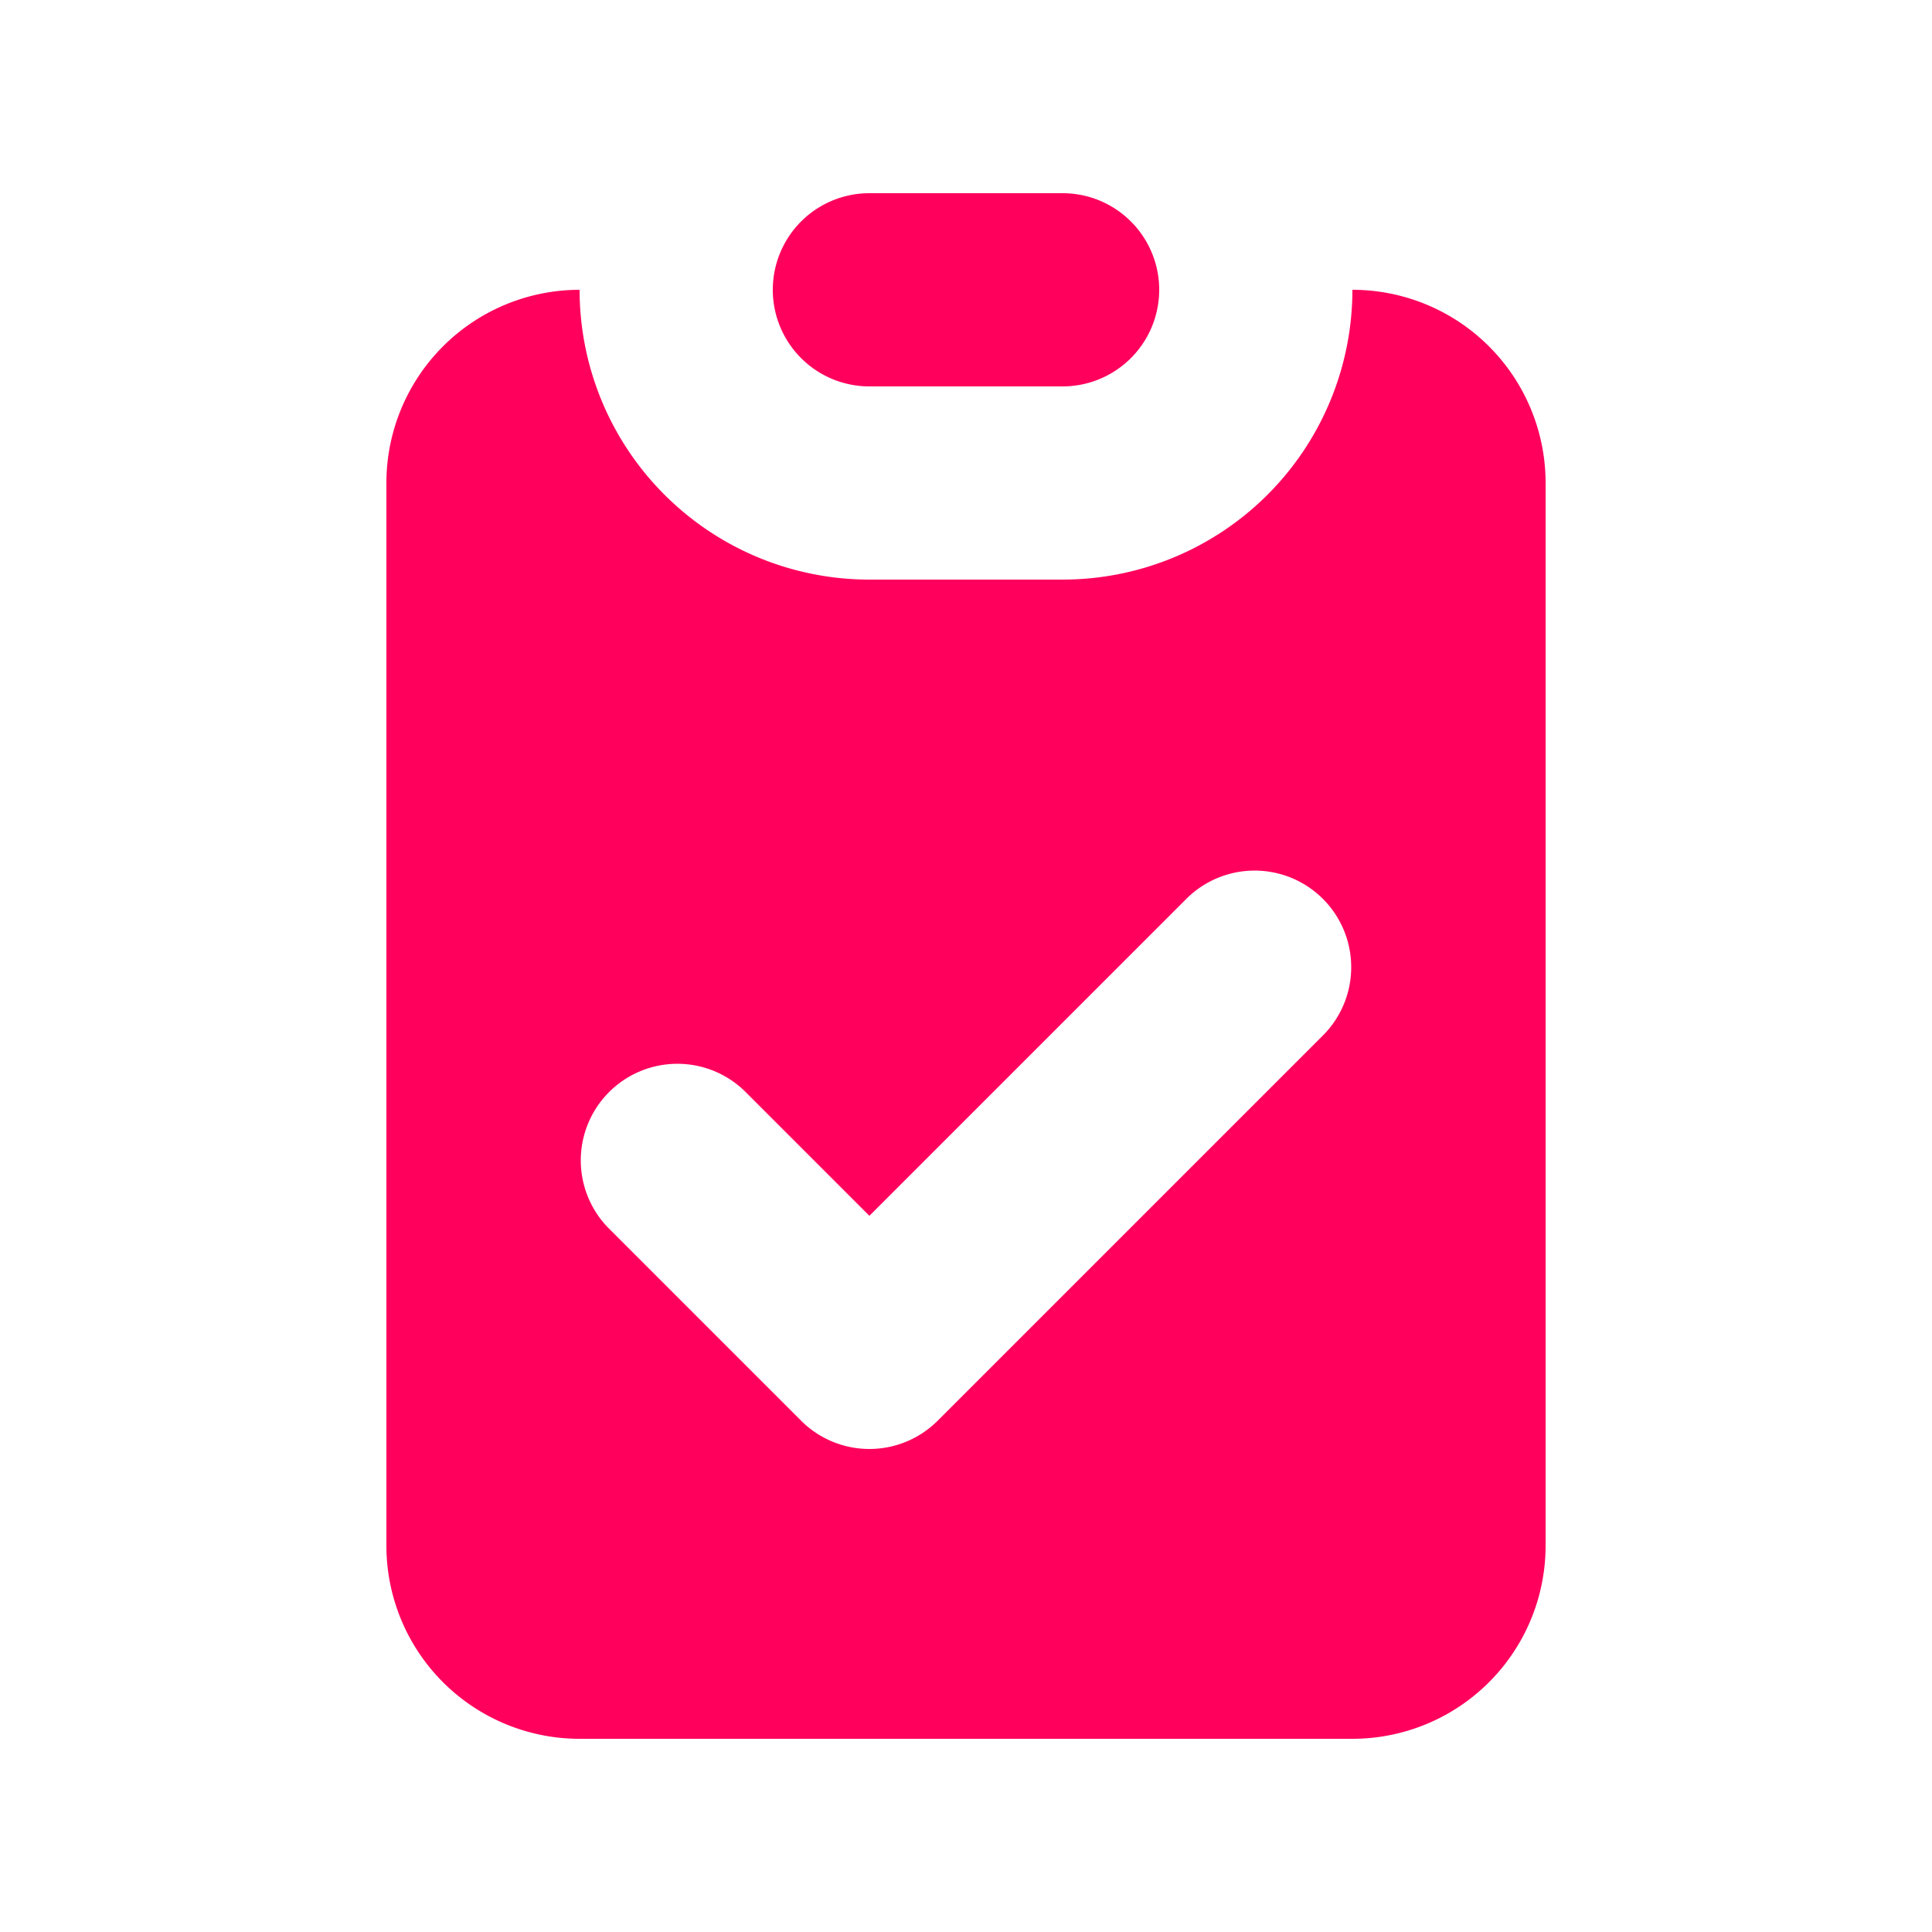 <svg xmlns="http://www.w3.org/2000/svg" fill="none" viewBox="0 0 20 20"><path fill="#FF005C" d="M9 2a1 1 0 0 0 0 2h2a1 1 0 1 0 0-2H9Z"/><path fill="#FF005C" fill-rule="evenodd" d="M4 5a2 2 0 0 1 2-2 3 3 0 0 0 3 3h2a3 3 0 0 0 3-3 2 2 0 0 1 2 2v11a2 2 0 0 1-2 2H6a2 2 0 0 1-2-2V5Zm9.707 5.707a1 1 0 0 0-1.414-1.414L9 12.586l-1.293-1.293a1 1 0 0 0-1.414 1.414l2 2a1 1 0 0 0 1.414 0l4-4Z" clip-rule="evenodd"/></svg>